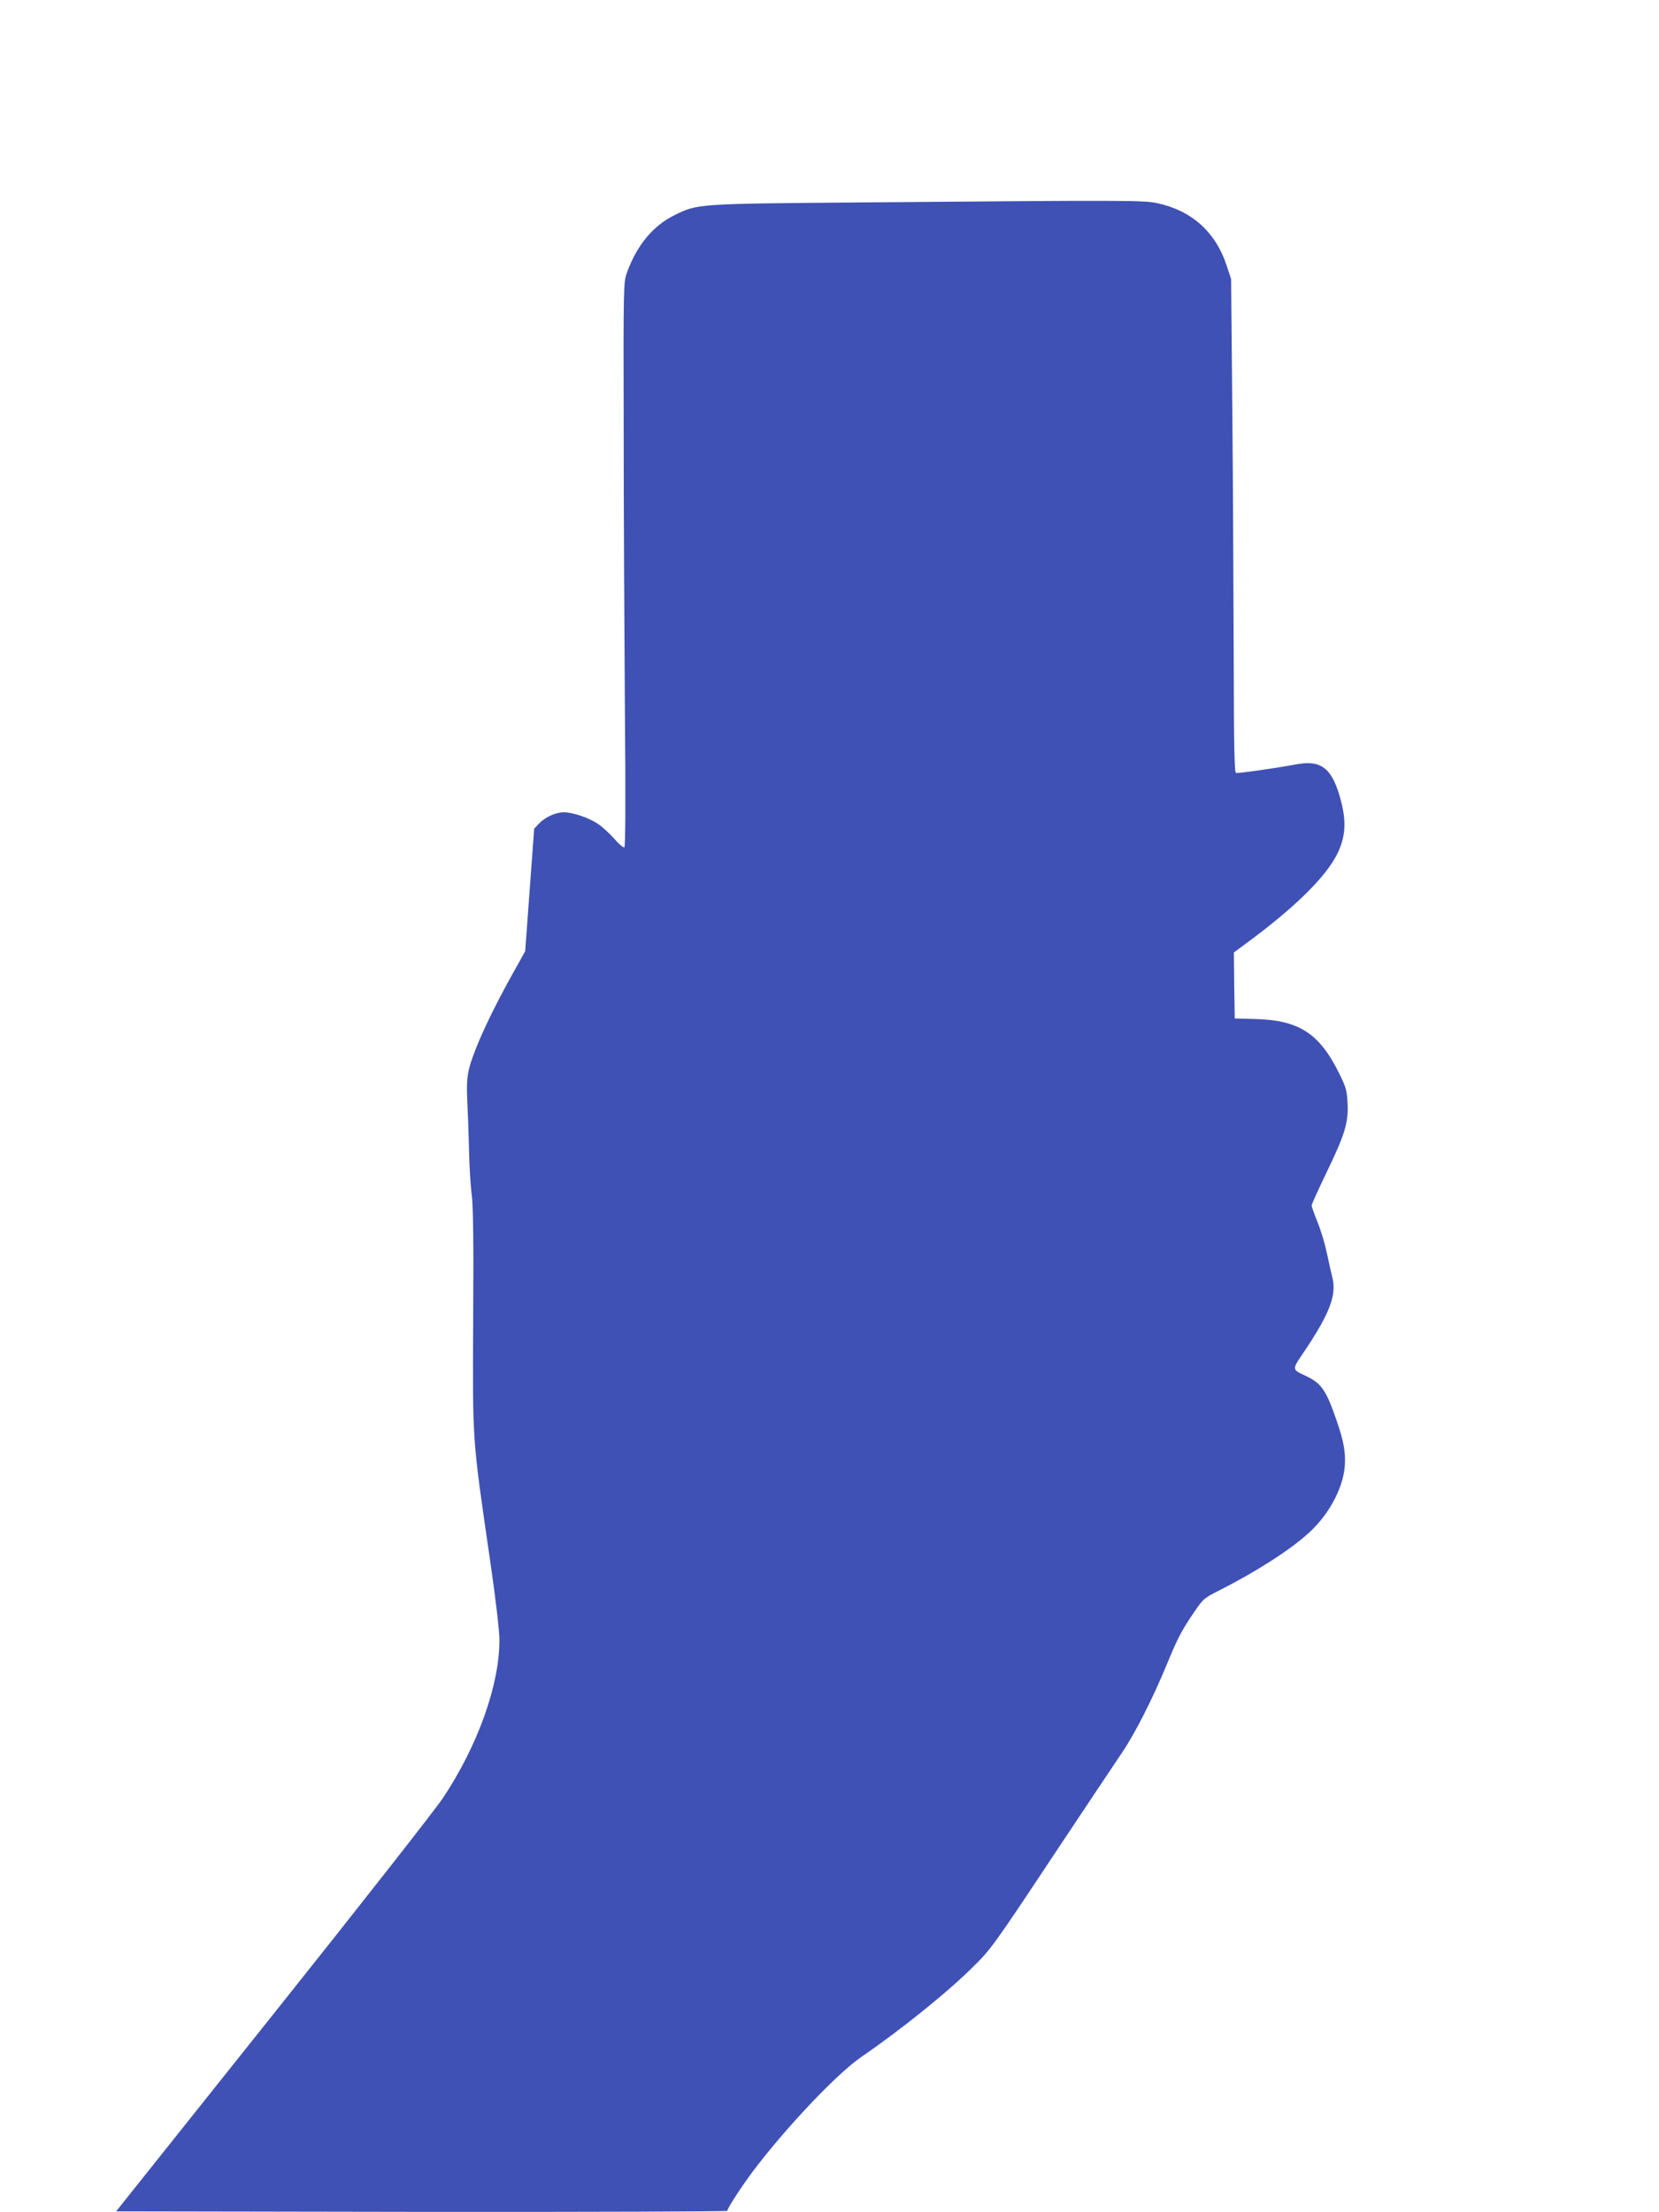 <?xml version="1.0" standalone="no"?>
<!DOCTYPE svg PUBLIC "-//W3C//DTD SVG 20010904//EN"
 "http://www.w3.org/TR/2001/REC-SVG-20010904/DTD/svg10.dtd">
<svg version="1.0" xmlns="http://www.w3.org/2000/svg"
 width="960pt" height="1280pt" viewBox="0 0 960 1280"
 preserveAspectRatio="xMidYMid meet">
<g transform="translate(0,1280) scale(0.1,-0.1)"
fill="#3f51b5" stroke="none">
<path d="M5020 11629 c-992 -8 -981 -7 -1117 -74 -125 -62 -217 -173 -275
-332 -20 -57 -21 -70 -19 -903 0 -465 4 -1199 7 -1631 5 -514 3 -788 -3 -792
-5 -3 -31 18 -57 48 -26 30 -68 69 -93 86 -53 37 -148 69 -201 69 -47 0 -109
-29 -144 -66 l-27 -29 -26 -355 -26 -354 -48 -86 c-148 -261 -250 -483 -278
-599 -11 -49 -13 -95 -9 -181 3 -63 8 -191 10 -285 2 -93 9 -210 16 -260 8
-65 11 -266 8 -720 -3 -719 -7 -672 98 -1394 33 -226 54 -409 54 -461 0 -261
-126 -612 -328 -915 -44 -66 -487 -631 -985 -1255 l-905 -1135 1767 -3 c971
-1 1767 2 1769 6 8 26 83 140 146 225 190 253 491 571 631 666 222 152 499
374 646 521 102 100 123 129 452 625 190 286 373 560 407 610 76 111 179 314
260 510 67 162 88 202 164 313 46 68 56 77 136 117 214 108 415 236 524 336
126 115 209 280 209 414 1 80 -16 148 -69 293 -45 122 -76 162 -152 198 -90
43 -89 34 -11 150 142 212 183 319 160 417 -7 28 -22 95 -33 147 -11 52 -35
133 -54 179 -19 47 -34 90 -34 96 0 7 36 86 79 176 113 233 134 301 129 411
-4 79 -8 95 -50 180 -115 231 -233 306 -488 312 l-115 3 -3 191 -2 191 77 57
c273 201 454 379 520 511 48 97 55 183 24 304 -48 188 -110 242 -250 218 -143
-26 -348 -55 -359 -51 -9 3 -12 158 -13 660 -1 362 -4 1004 -8 1427 l-7 770
-27 82 c-64 192 -203 316 -403 358 -78 16 -166 17 -1674 4z"/>
</g>
</svg>
